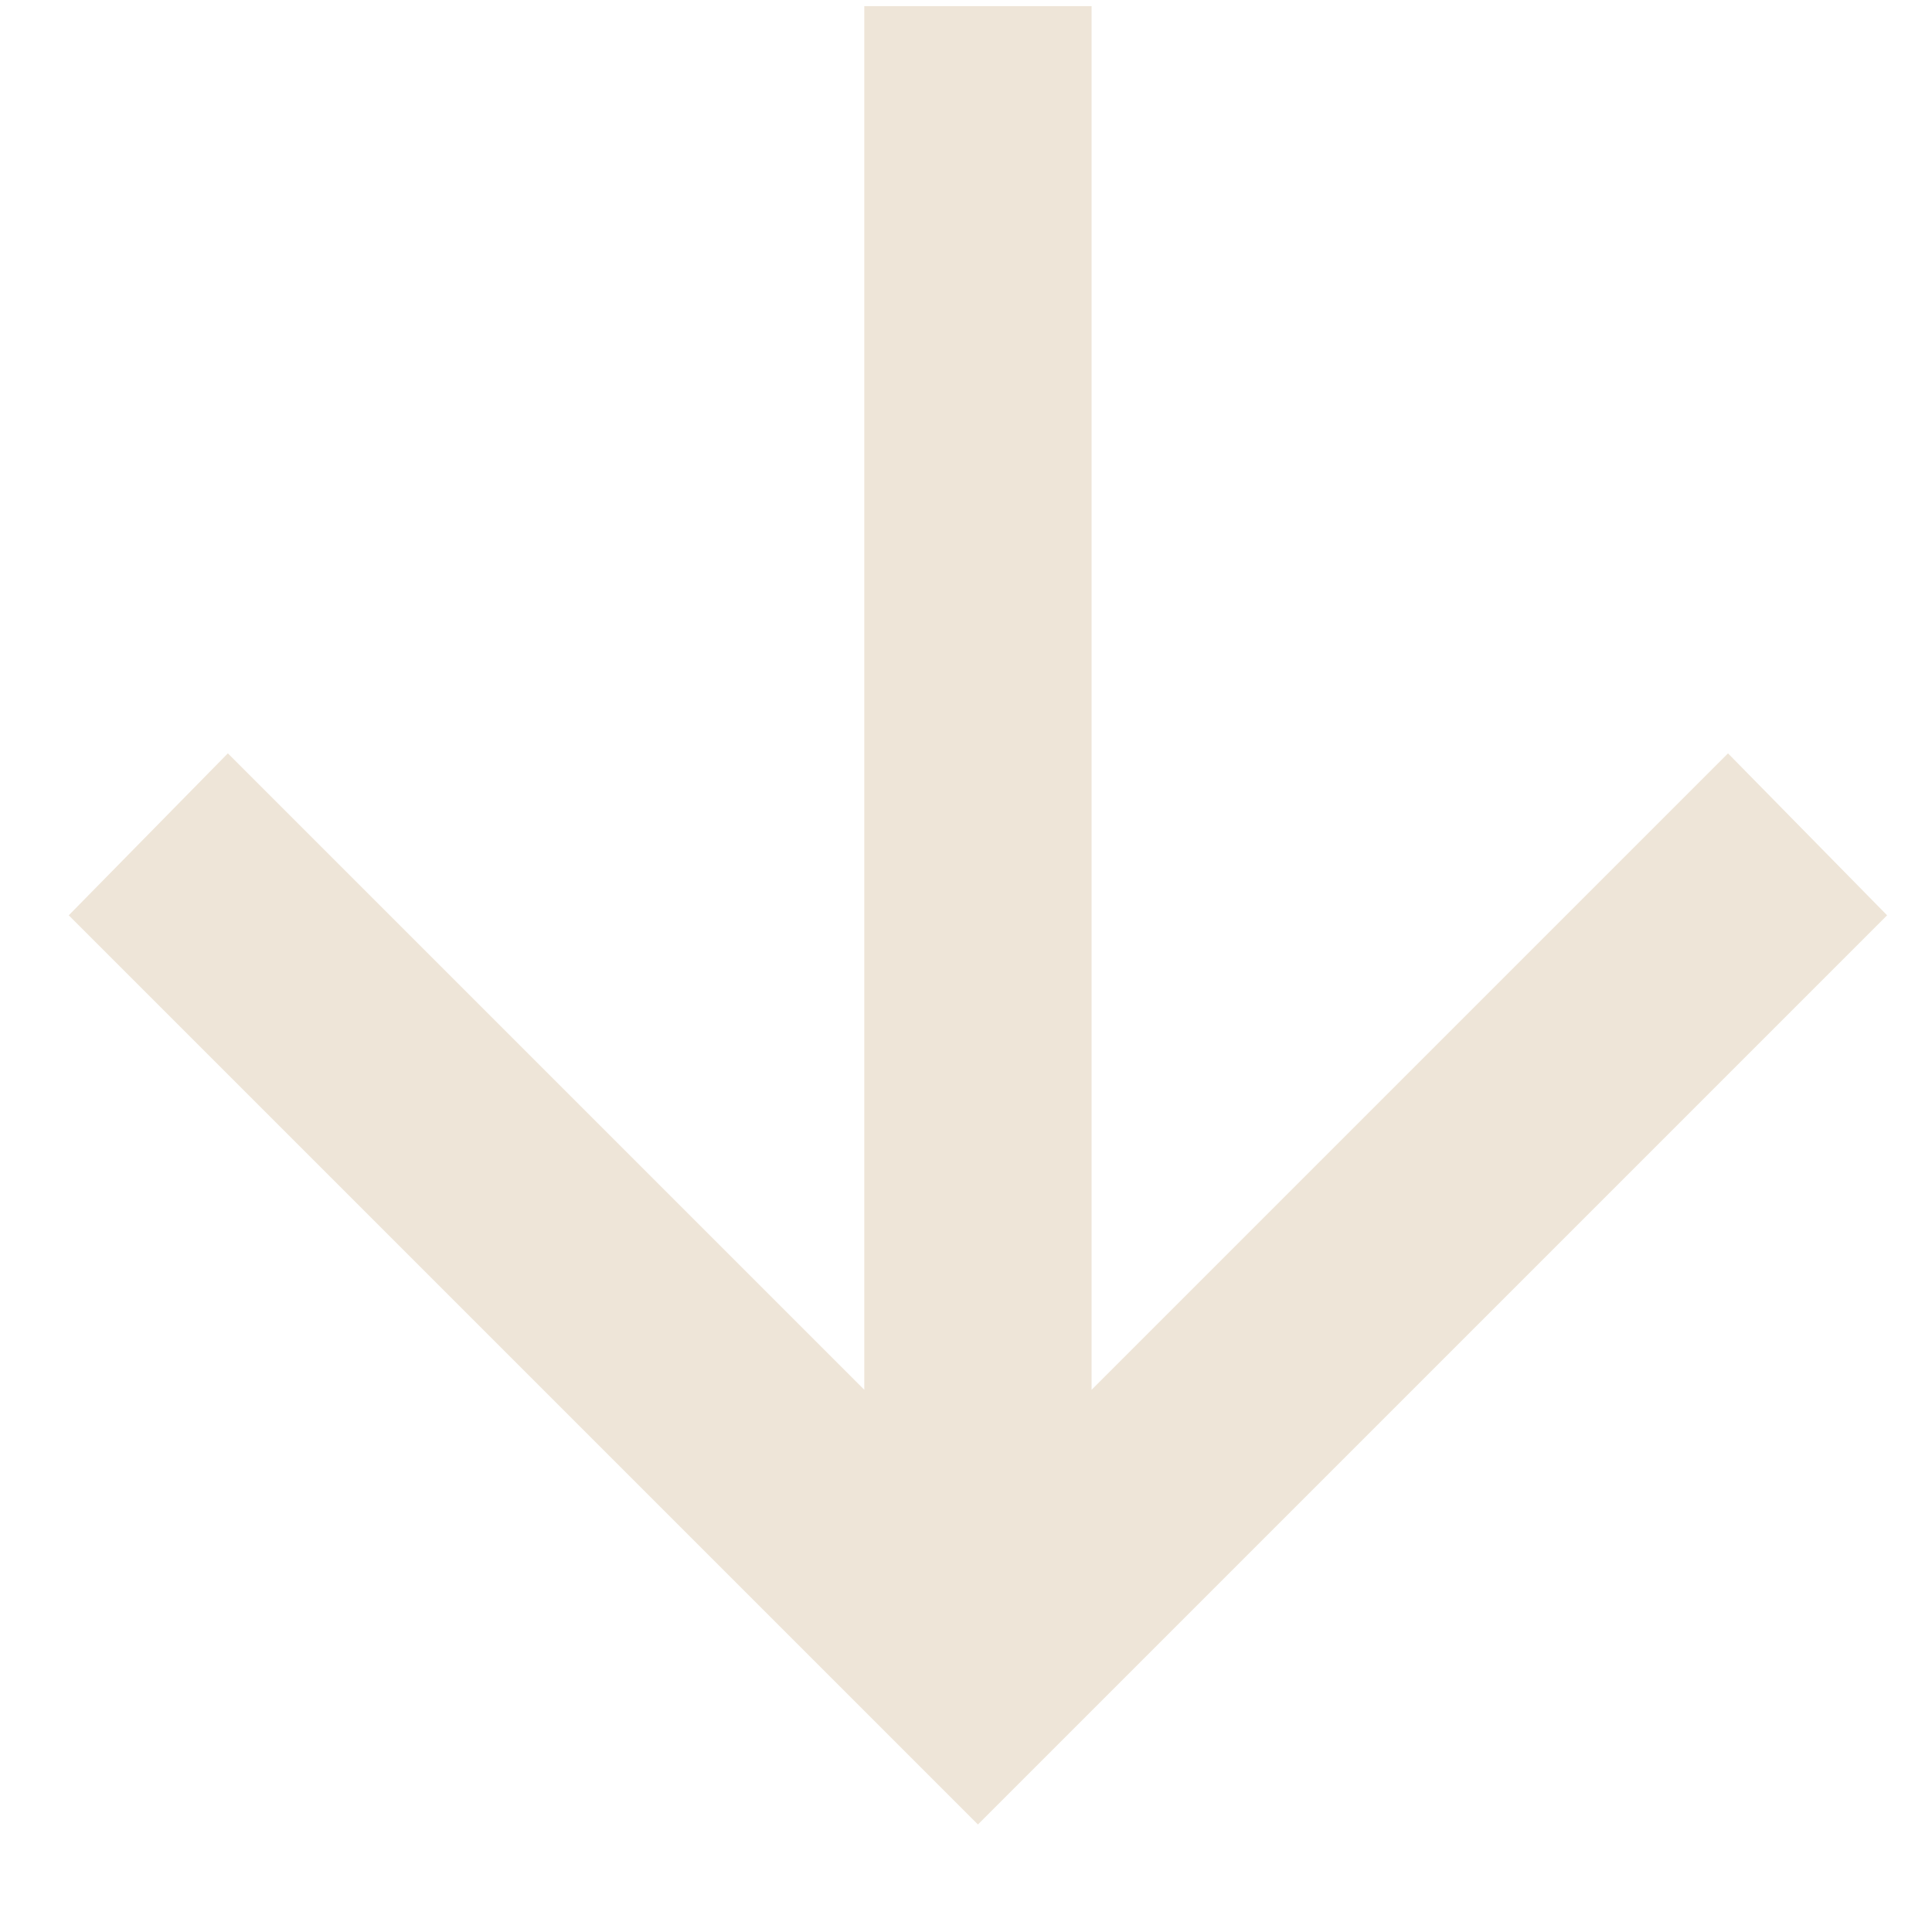 <svg width="17" height="17" viewBox="0 0 17 17" fill="none" xmlns="http://www.w3.org/2000/svg">
<path d="M8.605 16.054L0.605 8.054L2.005 6.629L7.605 12.229V0.054H9.605V12.229L15.205 6.629L16.605 8.054L8.605 16.054Z" fill="#EEE5D8"/>
</svg>
